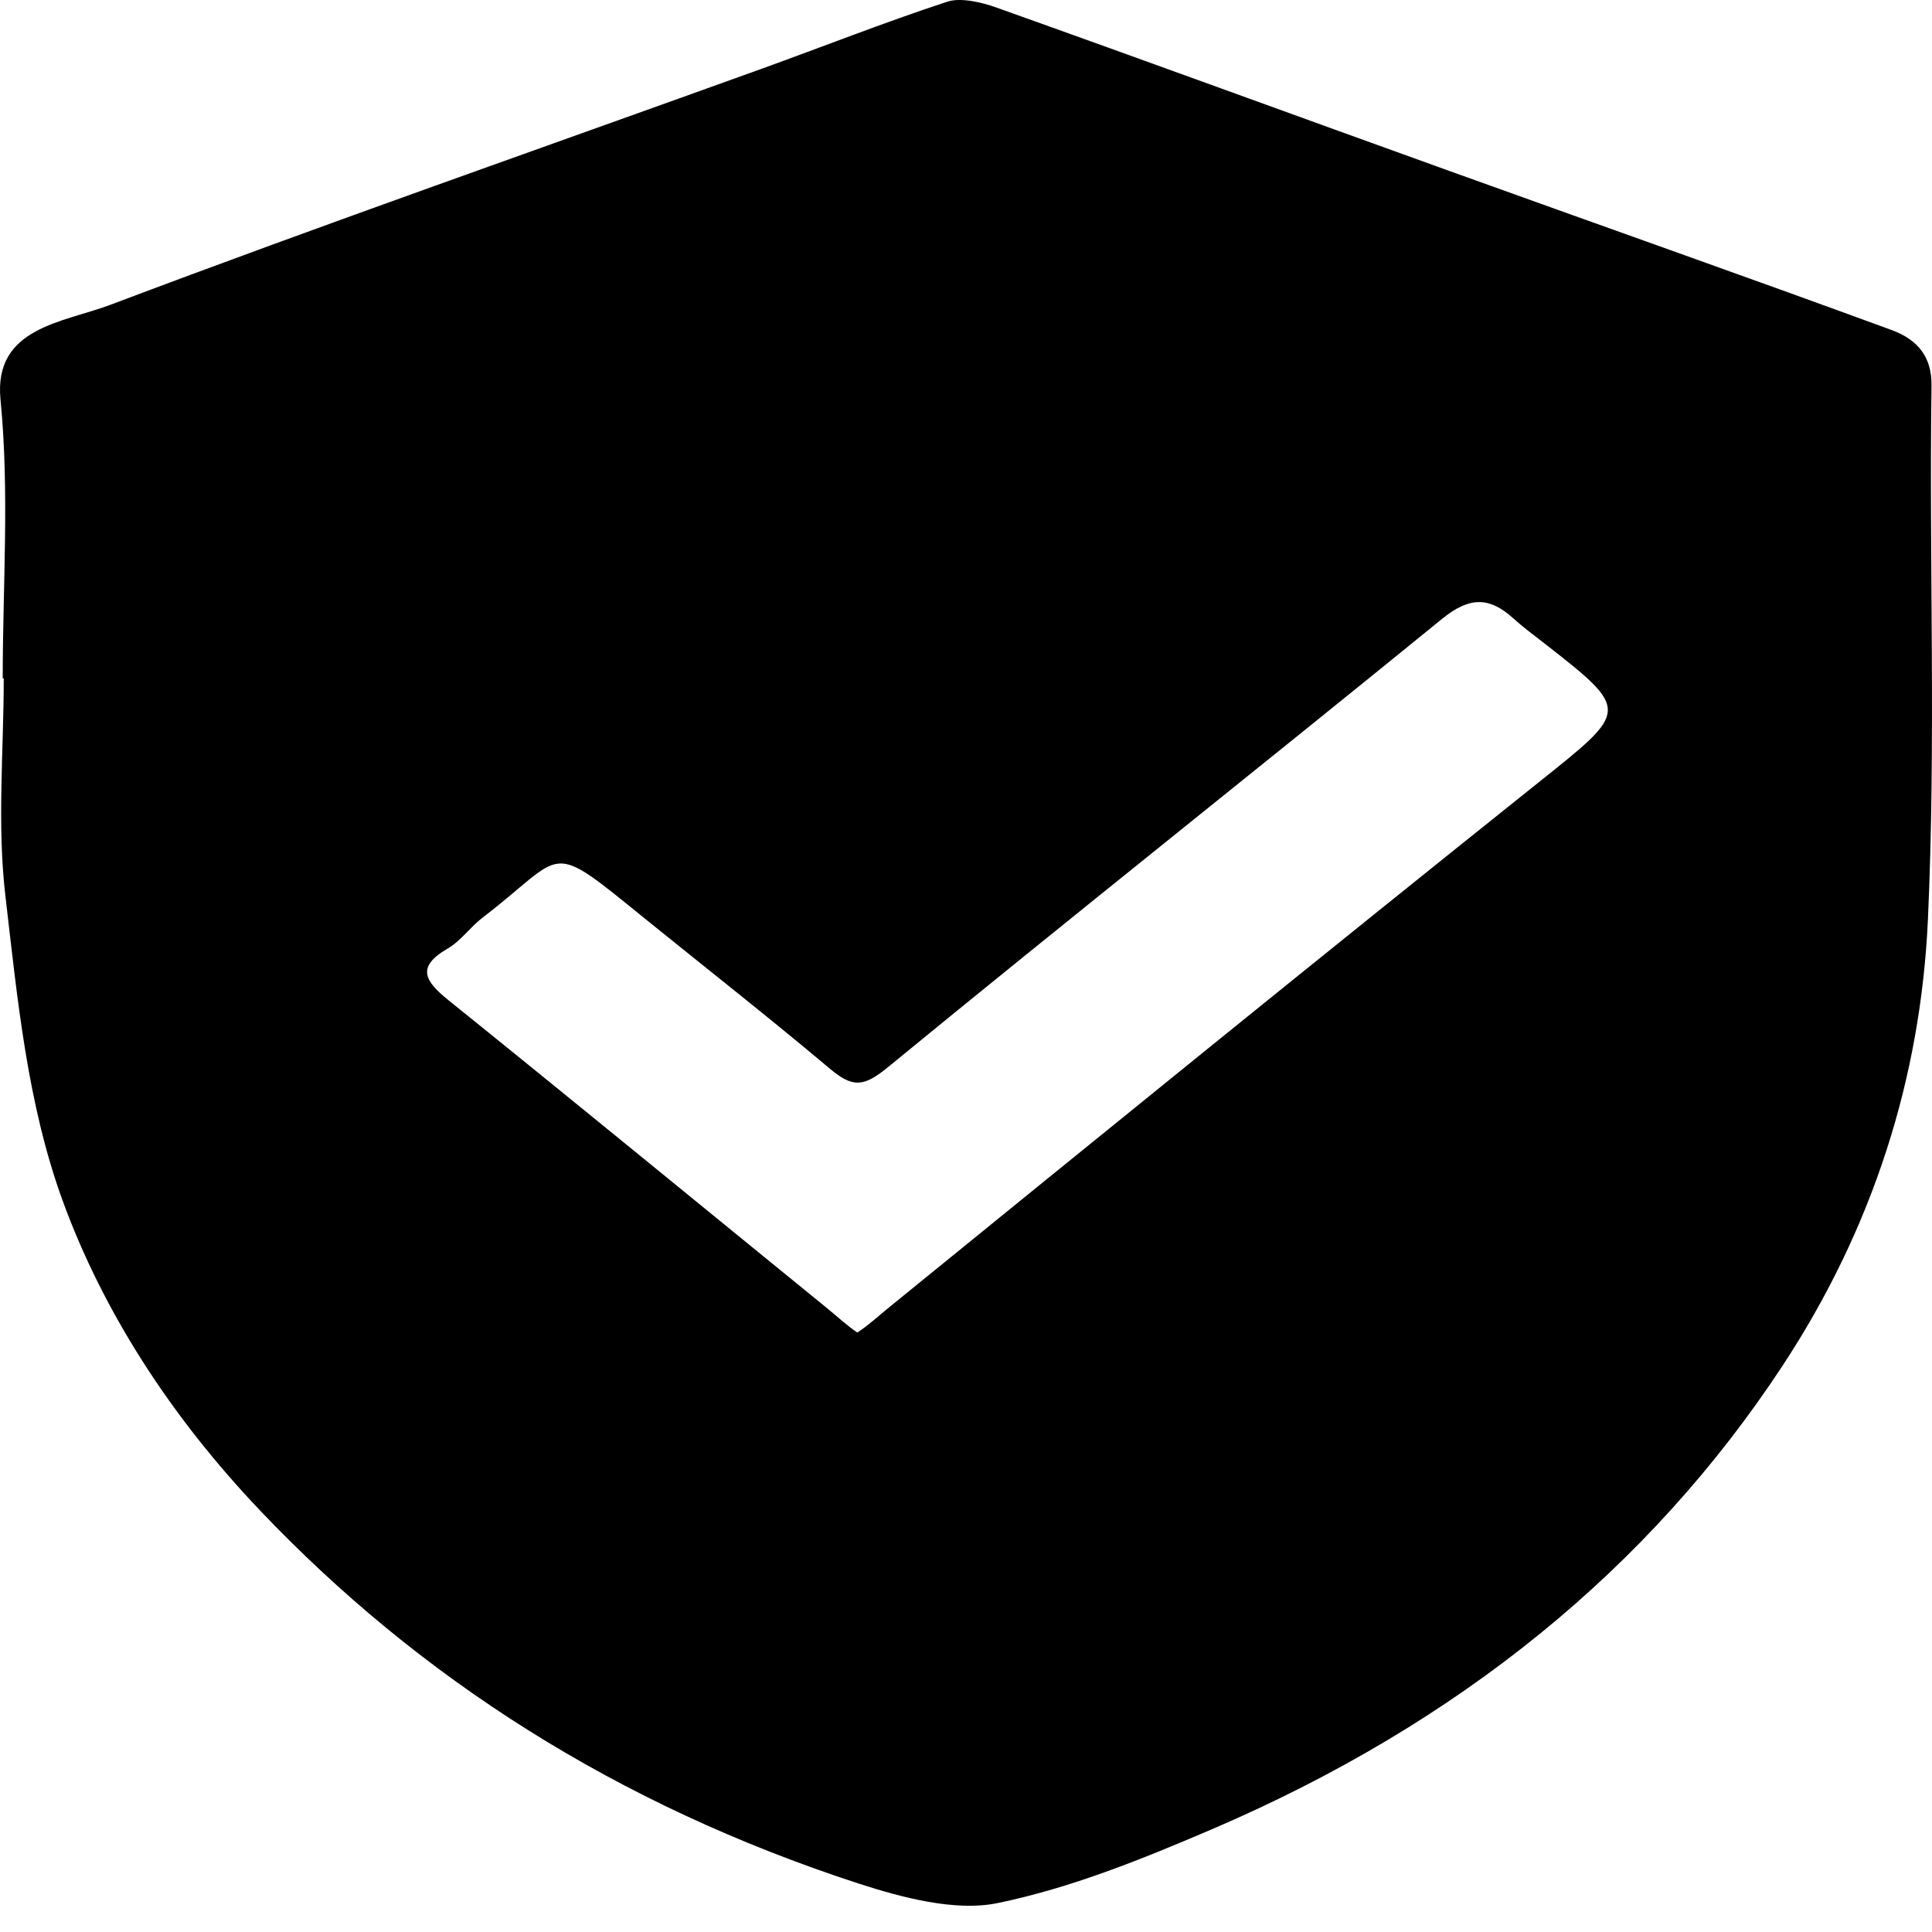 <svg width="32" height="32" viewBox="0 0 32 32" fill="none" xmlns="http://www.w3.org/2000/svg">
<path id="Vector" d="M0.045 11.235C0.045 9.694 0.159 8.146 0.008 6.615C-0.108 5.418 1.051 5.344 1.835 5.046C5.392 3.703 8.998 2.443 12.585 1.15C13.62 0.777 14.641 0.373 15.69 0.028C15.908 -0.044 16.248 0.035 16.492 0.121C18.994 1.012 21.486 1.925 23.985 2.824C26.432 3.706 28.89 4.571 31.33 5.466C31.772 5.628 31.998 5.918 31.992 6.388C31.951 9.339 32.067 12.291 31.932 15.239C31.812 17.825 31.04 20.318 29.522 22.625C27.326 25.963 24.18 28.542 20.053 30.307C18.919 30.791 17.741 31.272 16.513 31.523C15.821 31.664 14.935 31.429 14.22 31.197C10.213 29.892 6.943 27.79 4.307 25.018C2.83 23.465 1.71 21.73 1.037 19.886C0.448 18.267 0.288 16.532 0.089 14.836C-0.05 13.645 0.062 12.435 0.062 11.235H0.047H0.045ZM14.197 22.072C14.361 21.971 14.603 21.752 14.744 21.639C18.311 18.738 21.882 15.839 25.48 12.962C26.99 11.754 27.017 11.777 25.54 10.625C25.377 10.5 25.213 10.376 25.063 10.24C24.659 9.876 24.331 9.887 23.883 10.252C20.837 12.733 17.749 15.181 14.713 17.671C14.303 18.008 14.124 18.019 13.743 17.699C12.747 16.861 11.716 16.052 10.7 15.23C9.037 13.882 9.404 14.118 7.994 15.198C7.785 15.357 7.641 15.578 7.415 15.711C6.885 16.018 7.04 16.253 7.426 16.565C9.529 18.259 11.611 19.969 13.703 21.671C13.846 21.787 14.047 21.971 14.199 22.07L14.197 22.072Z" fill="black"/>
</svg>
